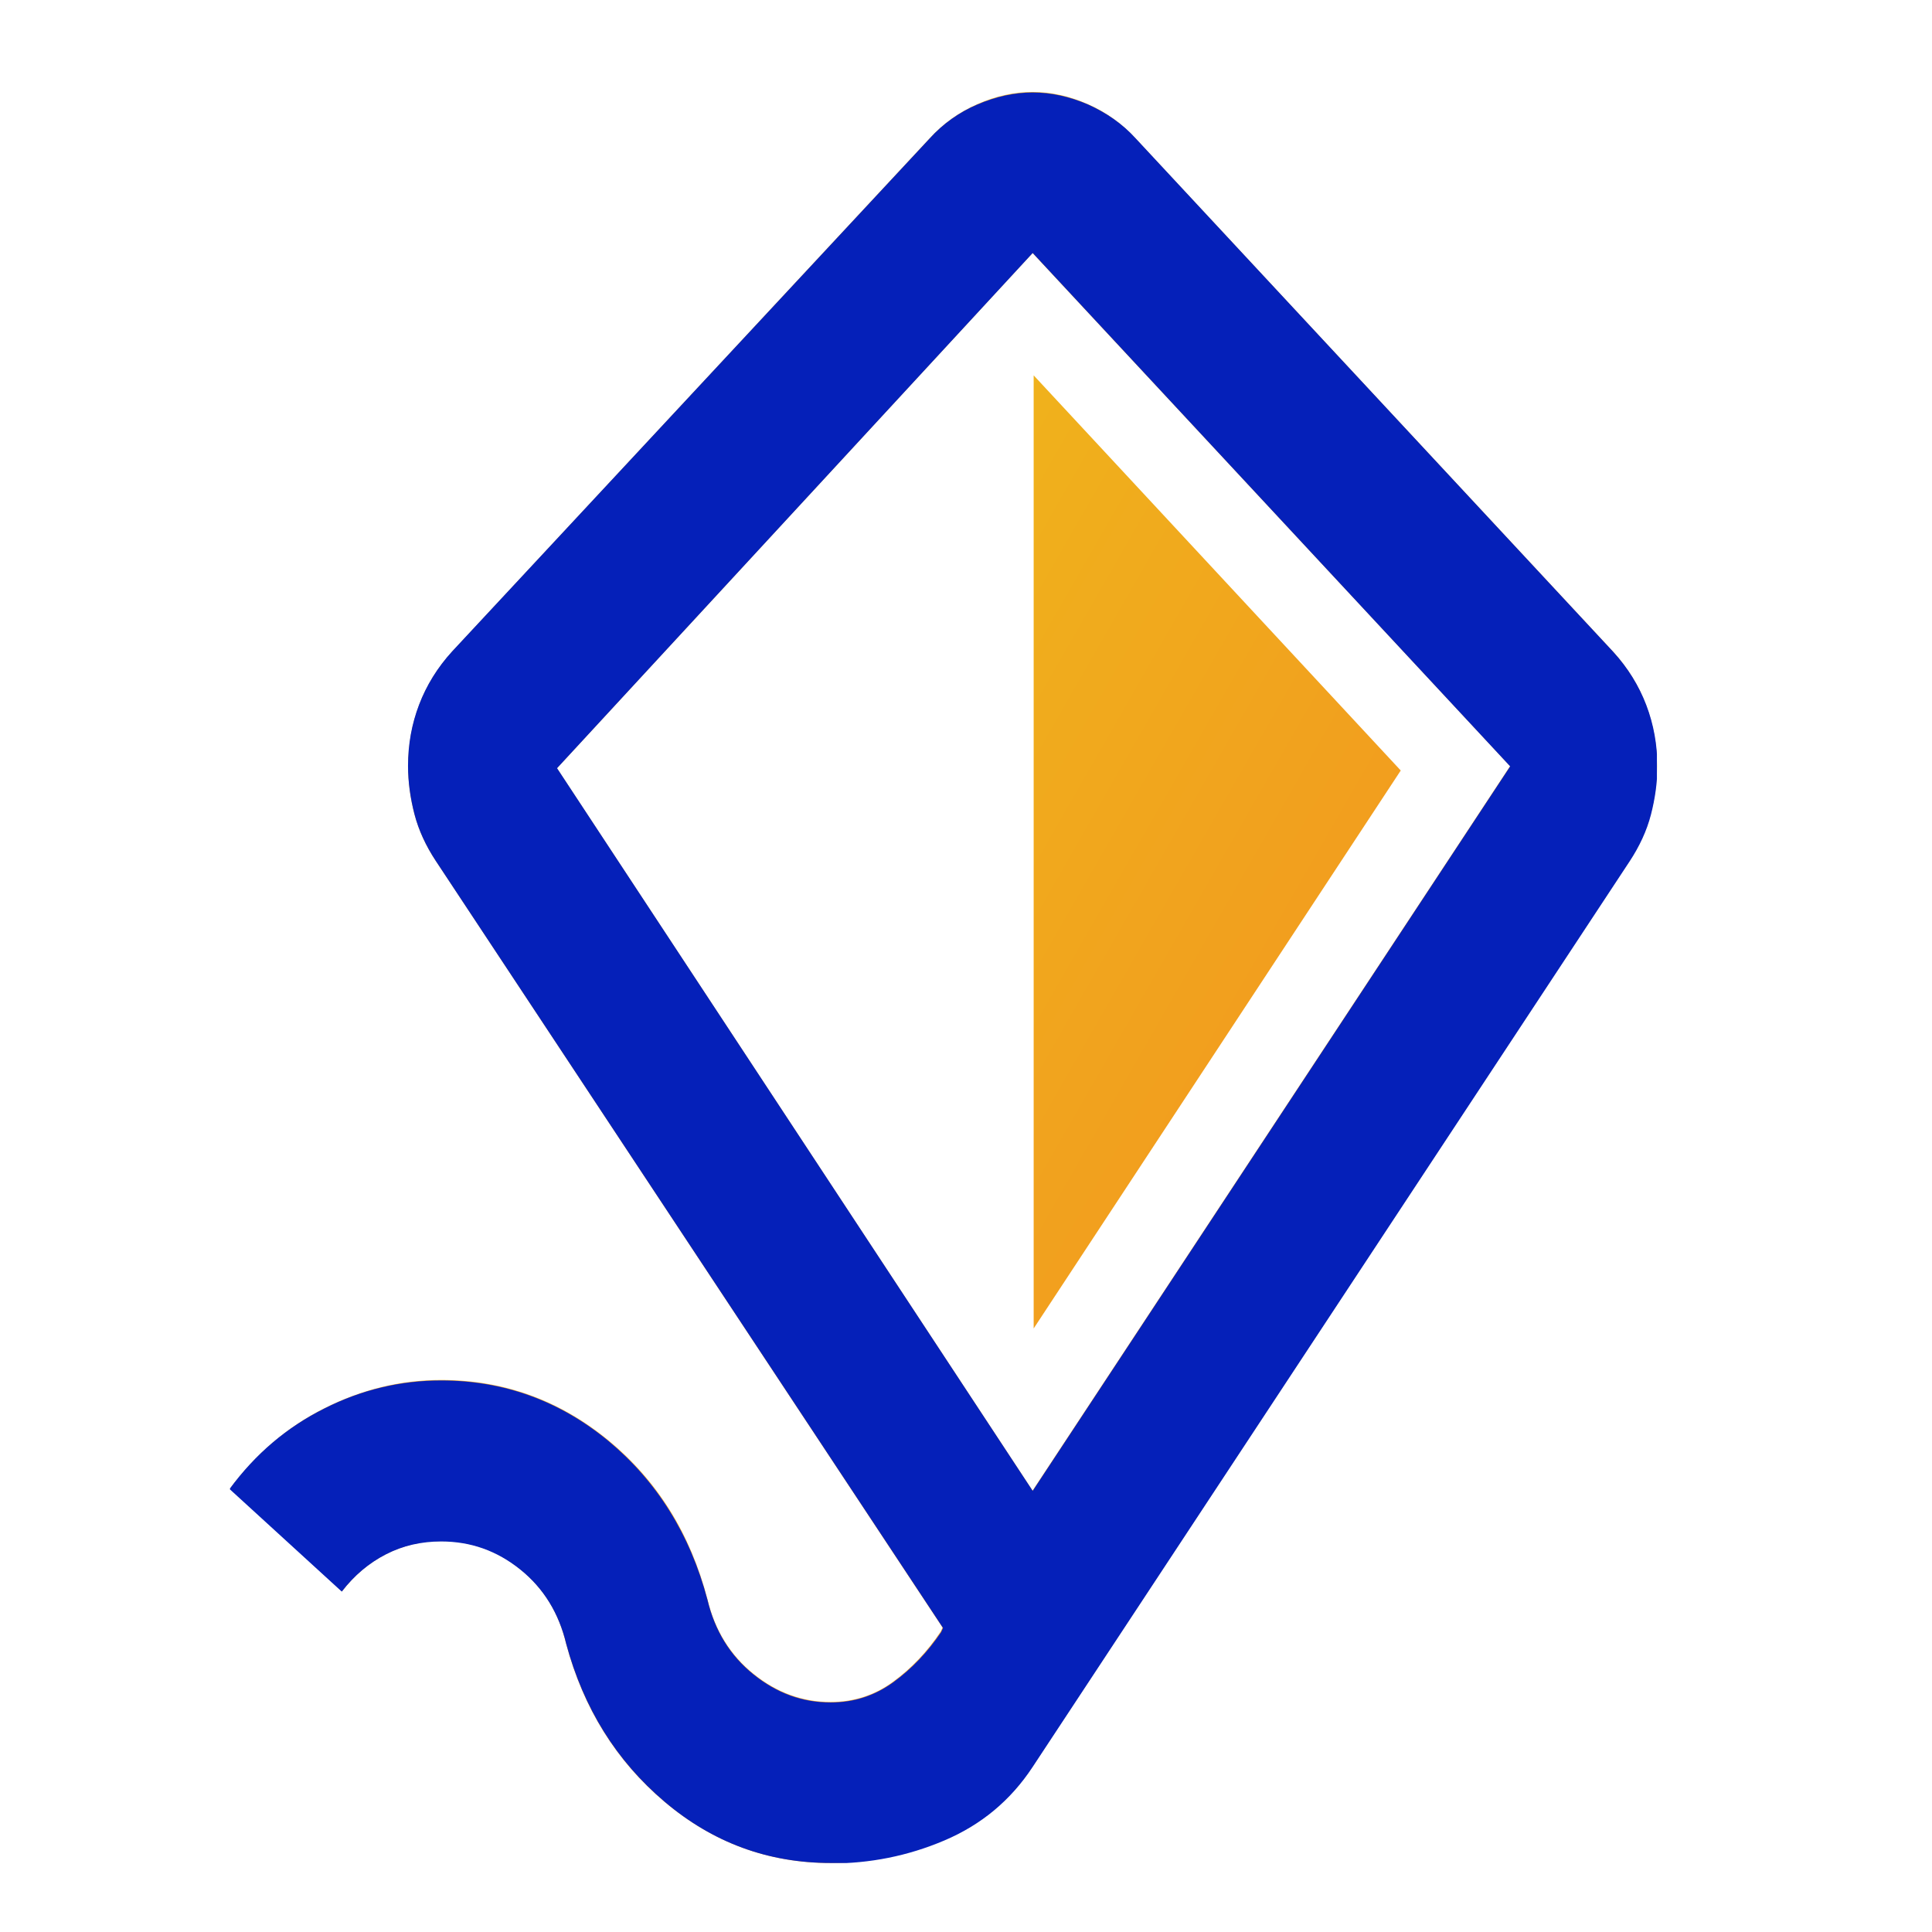 <svg width="42" height="42" viewBox="0 0 42 42" fill="none" xmlns="http://www.w3.org/2000/svg">
<mask id="mask0_1127_3838" style="mask-type:alpha" maskUnits="userSpaceOnUse" x="0" y="0" width="42" height="42">
<rect width="42" height="42" fill="#D9D9D9"/>
</mask>
<g mask="url(#mask0_1127_3838)">
<path d="M18.055 40.5C16.698 40.5 15.494 40.055 14.442 39.166C13.391 38.276 12.679 37.131 12.306 35.731C12.147 35.06 11.814 34.521 11.308 34.112C10.802 33.704 10.23 33.5 9.591 33.5C9.165 33.5 8.766 33.595 8.394 33.784C8.021 33.974 7.702 34.244 7.435 34.594L5 32.362C5.559 31.604 6.244 31.021 7.056 30.613C7.868 30.204 8.713 30 9.591 30C10.949 30 12.16 30.438 13.225 31.312C14.289 32.188 15.008 33.34 15.38 34.769C15.54 35.44 15.873 35.979 16.379 36.388C16.884 36.796 17.443 37 18.055 37C18.561 37 19.014 36.854 19.413 36.562C19.812 36.271 20.158 35.906 20.451 35.469L20.491 35.381L9.472 18.712C9.259 18.392 9.106 18.056 9.012 17.706C8.919 17.356 8.873 17.006 8.873 16.656C8.873 16.19 8.953 15.745 9.112 15.322C9.272 14.899 9.512 14.512 9.831 14.162L20.211 3.006C20.504 2.685 20.85 2.438 21.249 2.263C21.649 2.087 22.048 2 22.447 2C22.846 2 23.246 2.087 23.645 2.263C24.044 2.438 24.39 2.685 24.683 3.006L35.063 14.162C35.383 14.512 35.622 14.899 35.782 15.322C35.942 15.745 36.022 16.19 36.022 16.656C36.022 17.006 35.975 17.356 35.882 17.706C35.789 18.056 35.636 18.392 35.423 18.712L22.447 38.4C21.968 39.129 21.329 39.661 20.531 39.997C19.732 40.332 18.907 40.5 18.055 40.5ZM22.447 32.406L32.828 16.656L22.447 5.5L12.107 16.7L22.447 32.406Z" fill="url(#paint0_linear_1127_3838)"/>
</g>
<g clip-path="url(#clip0_1127_3838)">
<path d="M18.06 40.5C16.7 40.5 15.5 40.06 14.45 39.17C13.4 38.28 12.69 37.14 12.31 35.74C12.15 35.07 11.82 34.53 11.31 34.12C10.8 33.71 10.23 33.51 9.59 33.51C9.16 33.51 8.76 33.6 8.39 33.79C8.02 33.98 7.7 34.25 7.43 34.6L4.99 32.37C5.55 31.61 6.23 31.03 7.05 30.62C7.86 30.21 8.71 30.01 9.59 30.01C10.95 30.01 12.16 30.45 13.22 31.32C14.28 32.2 15 33.35 15.38 34.78C15.54 35.45 15.87 35.99 16.38 36.4C16.89 36.81 17.44 37.01 18.06 37.01C18.57 37.01 19.02 36.86 19.42 36.57C19.82 36.28 20.17 35.91 20.46 35.48L20.5 35.39L9.47 18.71C9.26 18.39 9.1 18.05 9.01 17.7C8.92 17.35 8.87 17 8.87 16.65C8.87 16.18 8.95 15.74 9.11 15.32C9.27 14.9 9.51 14.51 9.83 14.16L20.21 3.01C20.5 2.69 20.85 2.44 21.25 2.27C21.65 2.1 22.05 2.01 22.45 2.01C22.85 2.01 23.25 2.1 23.65 2.27C24.05 2.45 24.4 2.69 24.69 3.01L35.07 14.17C35.39 14.52 35.63 14.91 35.79 15.33C35.95 15.75 36.03 16.2 36.03 16.66C36.03 17.01 35.98 17.36 35.89 17.71C35.8 18.06 35.64 18.4 35.43 18.72L22.45 38.41C21.97 39.14 21.33 39.67 20.53 40.01C19.73 40.35 18.91 40.51 18.05 40.51L18.06 40.5ZM22.45 32.41L32.83 16.66L22.45 5.5L12.11 16.7L22.45 32.41Z" fill="#0520B9"/>
<path d="M22.471 8.16V28.88L30.451 16.75L22.471 8.16Z" fill="url(#paint1_linear_1127_3838)"/>
</g>
<defs>
<linearGradient id="paint0_linear_1127_3838" x1="1.133" y1="-6.243" x2="39.357" y2="39.592" gradientUnits="userSpaceOnUse">
<stop stop-color="#EFB71B"/>
<stop offset="1" stop-color="#F39320"/>
</linearGradient>
<linearGradient id="paint1_linear_1127_3838" x1="21.476" y1="3.724" x2="39.52" y2="14.066" gradientUnits="userSpaceOnUse">
<stop stop-color="#EFB71B"/>
<stop offset="1" stop-color="#F39320"/>
</linearGradient>
<clipPath id="clip0_1127_3838">
<rect width="31.02" height="38.5" fill="white" transform="translate(5 2)"/>
</clipPath>
</defs>
</svg>
